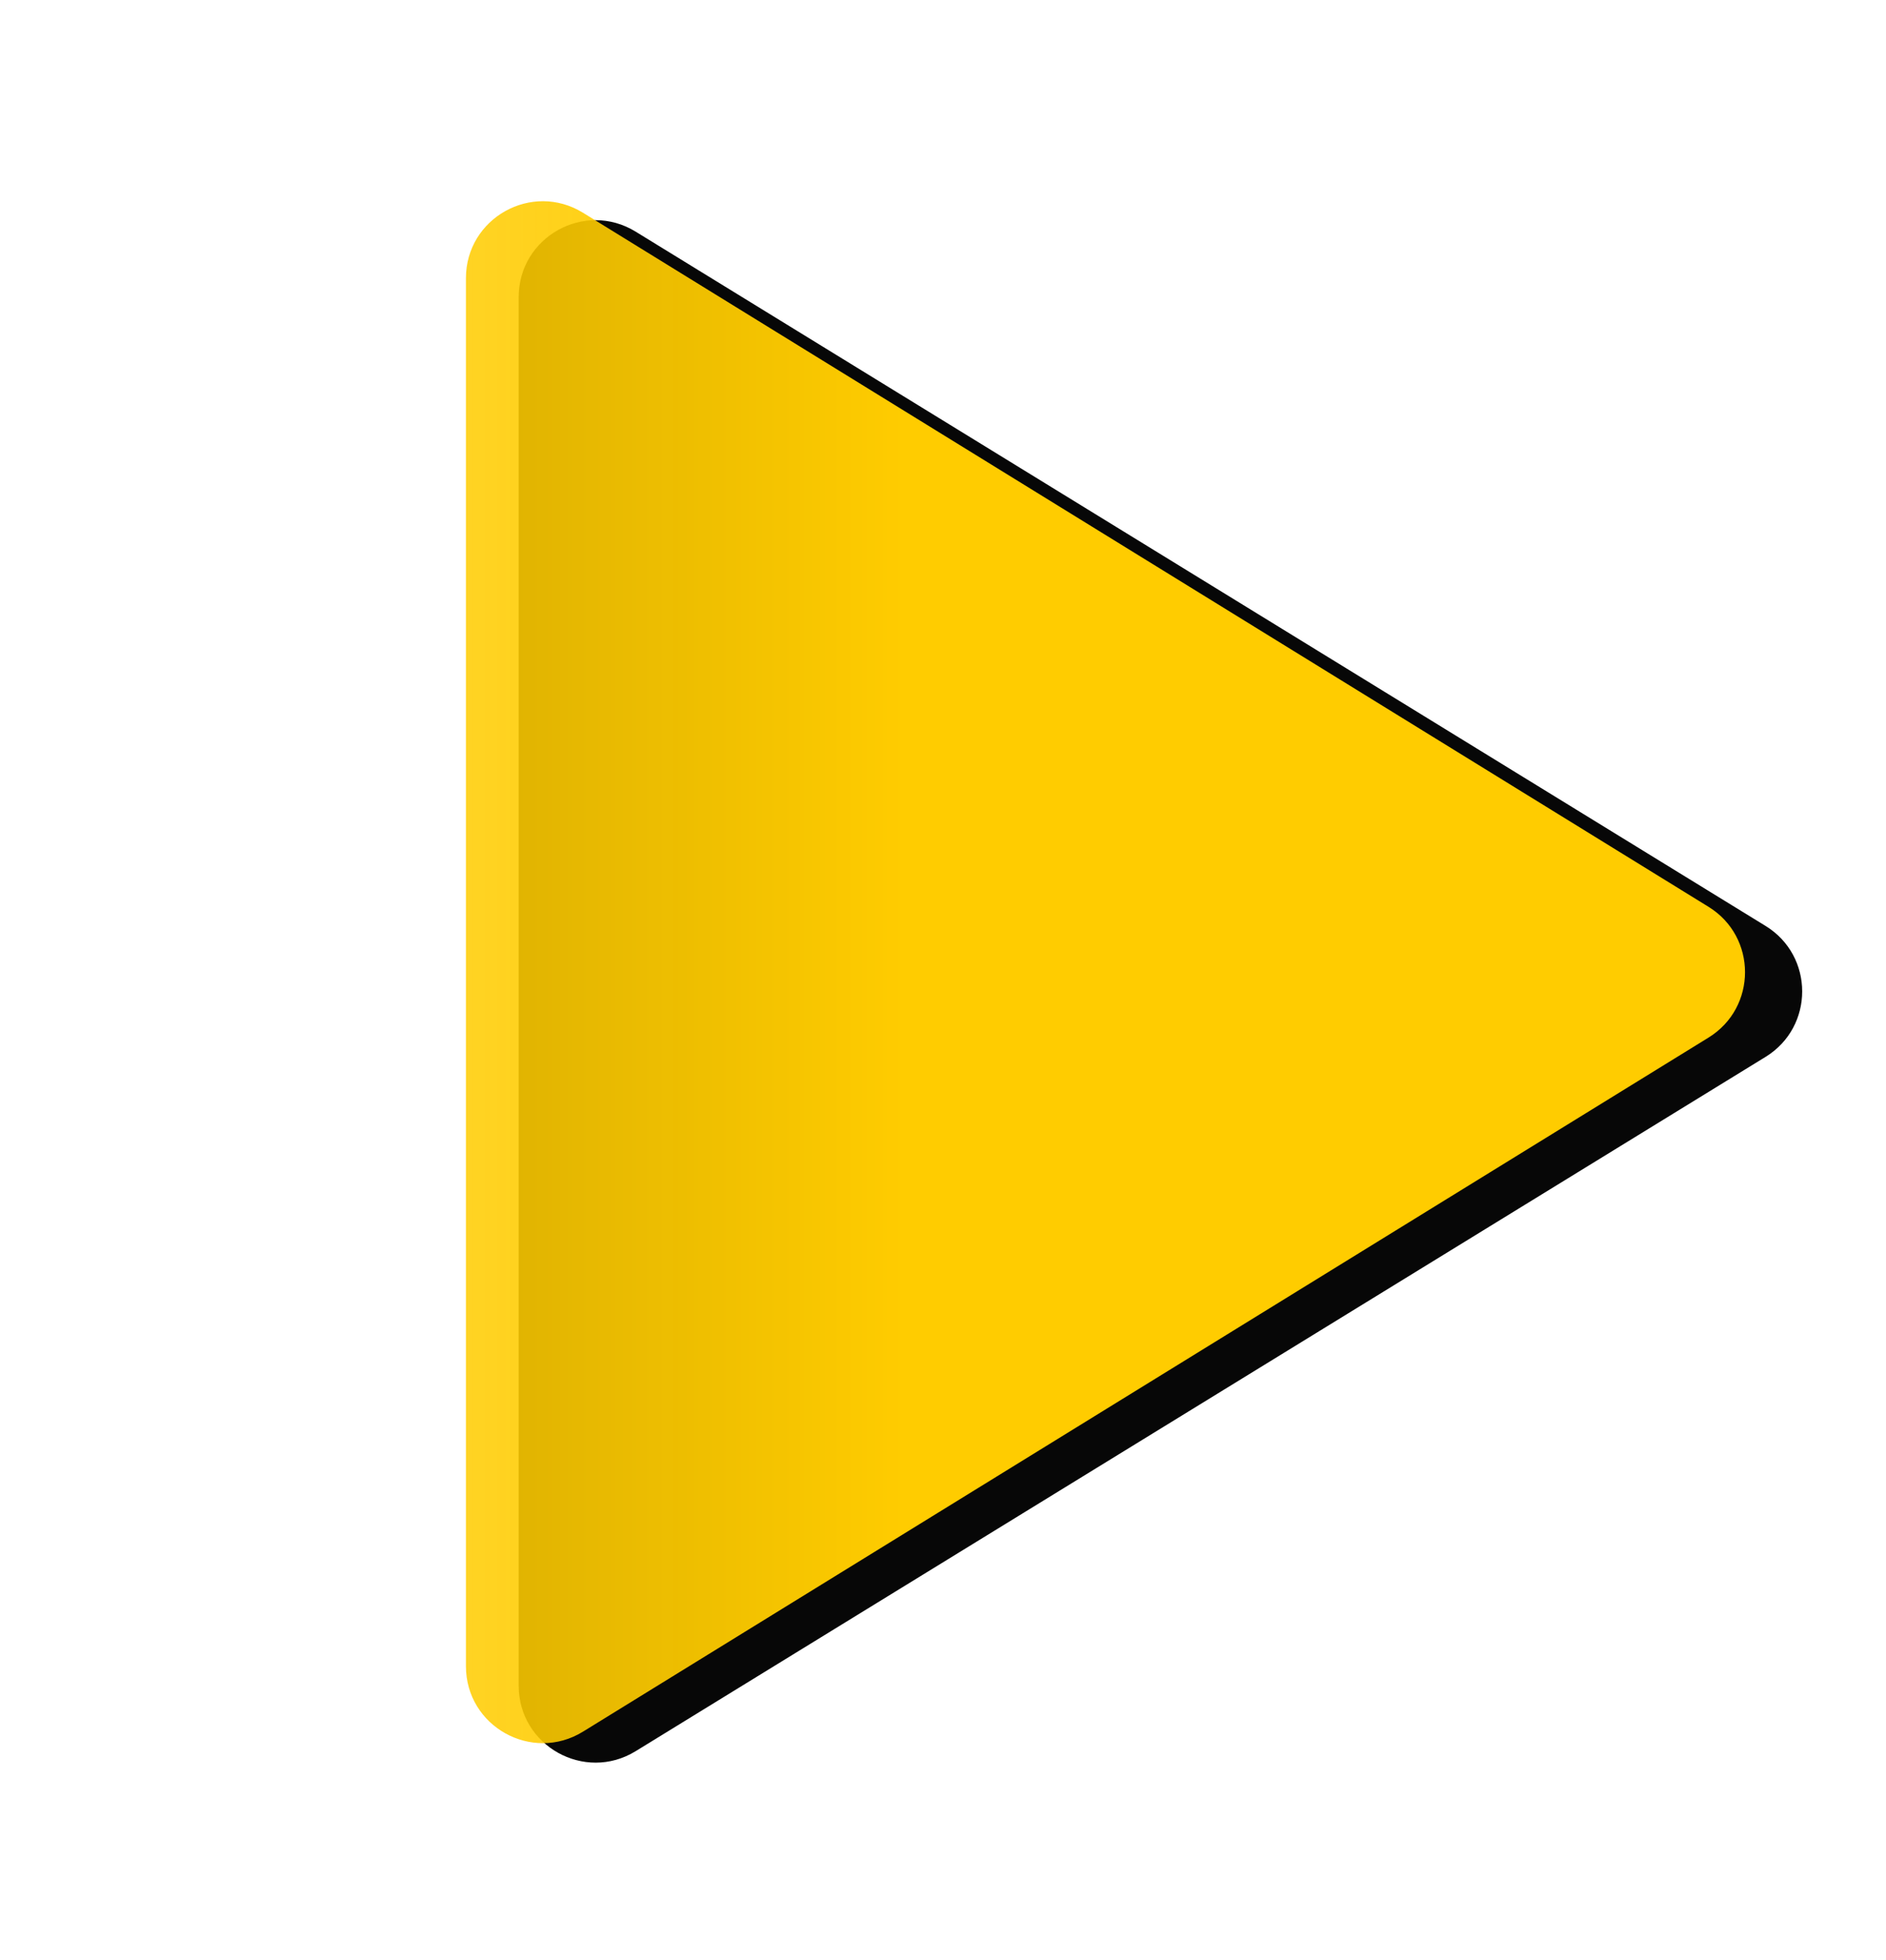 <?xml version="1.0" encoding="UTF-8"?> <svg xmlns="http://www.w3.org/2000/svg" width="77" height="80" viewBox="0 0 77 80" fill="none"> <path d="M72.084 37.788C74.076 39.012 74.076 41.907 72.084 43.131L25.953 71.465C23.864 72.748 21.177 71.245 21.177 68.794L21.177 12.126C21.177 9.674 23.864 8.171 25.953 9.454L72.084 37.788Z" fill="#070707"></path> <path d="M69.754 37.007C71.741 38.231 71.741 41.12 69.754 42.344L23.803 70.668C21.715 71.955 19.023 70.453 19.023 67.999L19.023 11.352C19.023 8.898 21.715 7.396 23.803 8.683L69.754 37.007Z" fill="url(#paint0_linear)"></path> <defs> <linearGradient id="paint0_linear" x1="37" y1="40" x2="-94" y2="40" gradientUnits="userSpaceOnUse"> <stop stop-color="#FFCC00"></stop> <stop offset="1" stop-color="#FFCC00" stop-opacity="0"></stop> </linearGradient> </defs> </svg> 